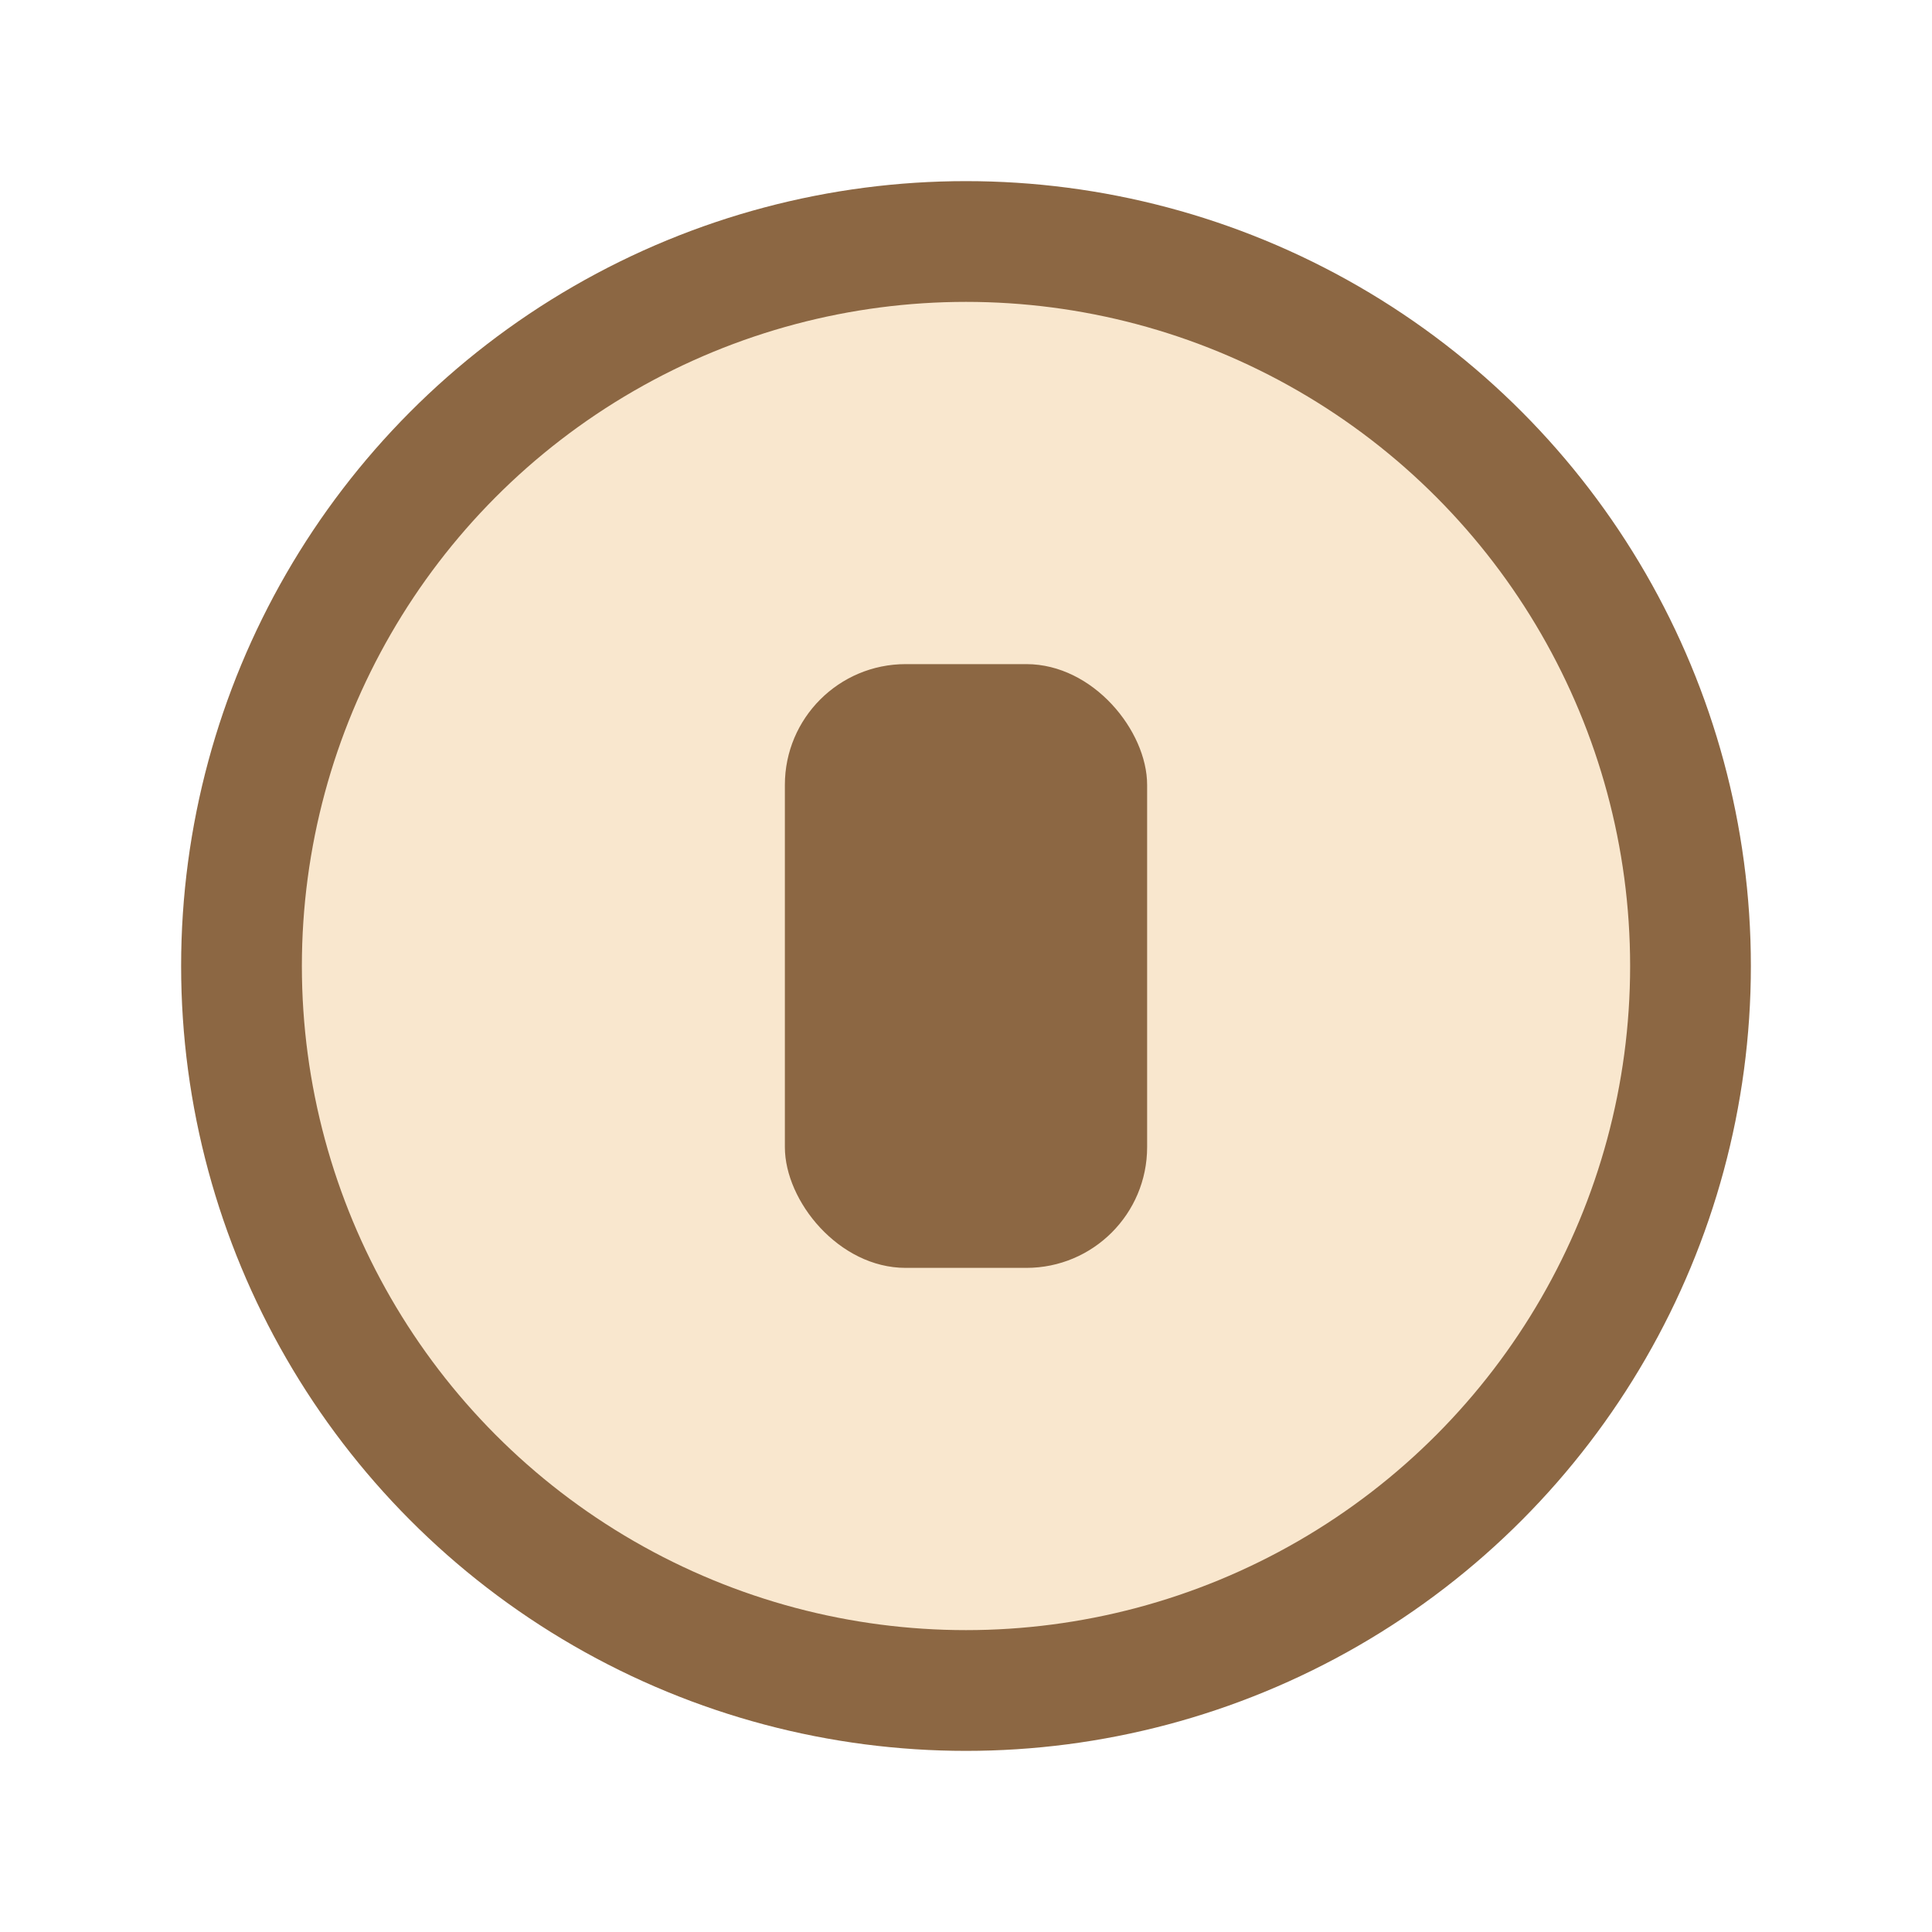 <?xml version="1.0" encoding="UTF-8"?>
<svg xmlns="http://www.w3.org/2000/svg" width="32" height="32" viewBox="0 0 32 32"><circle cx="16" cy="16" r="12" fill="#F9E7CE" stroke="#8C6743" stroke-width="2"/><rect x="13" y="11" width="6" height="10" rx="2" fill="#8C6743"/></svg>